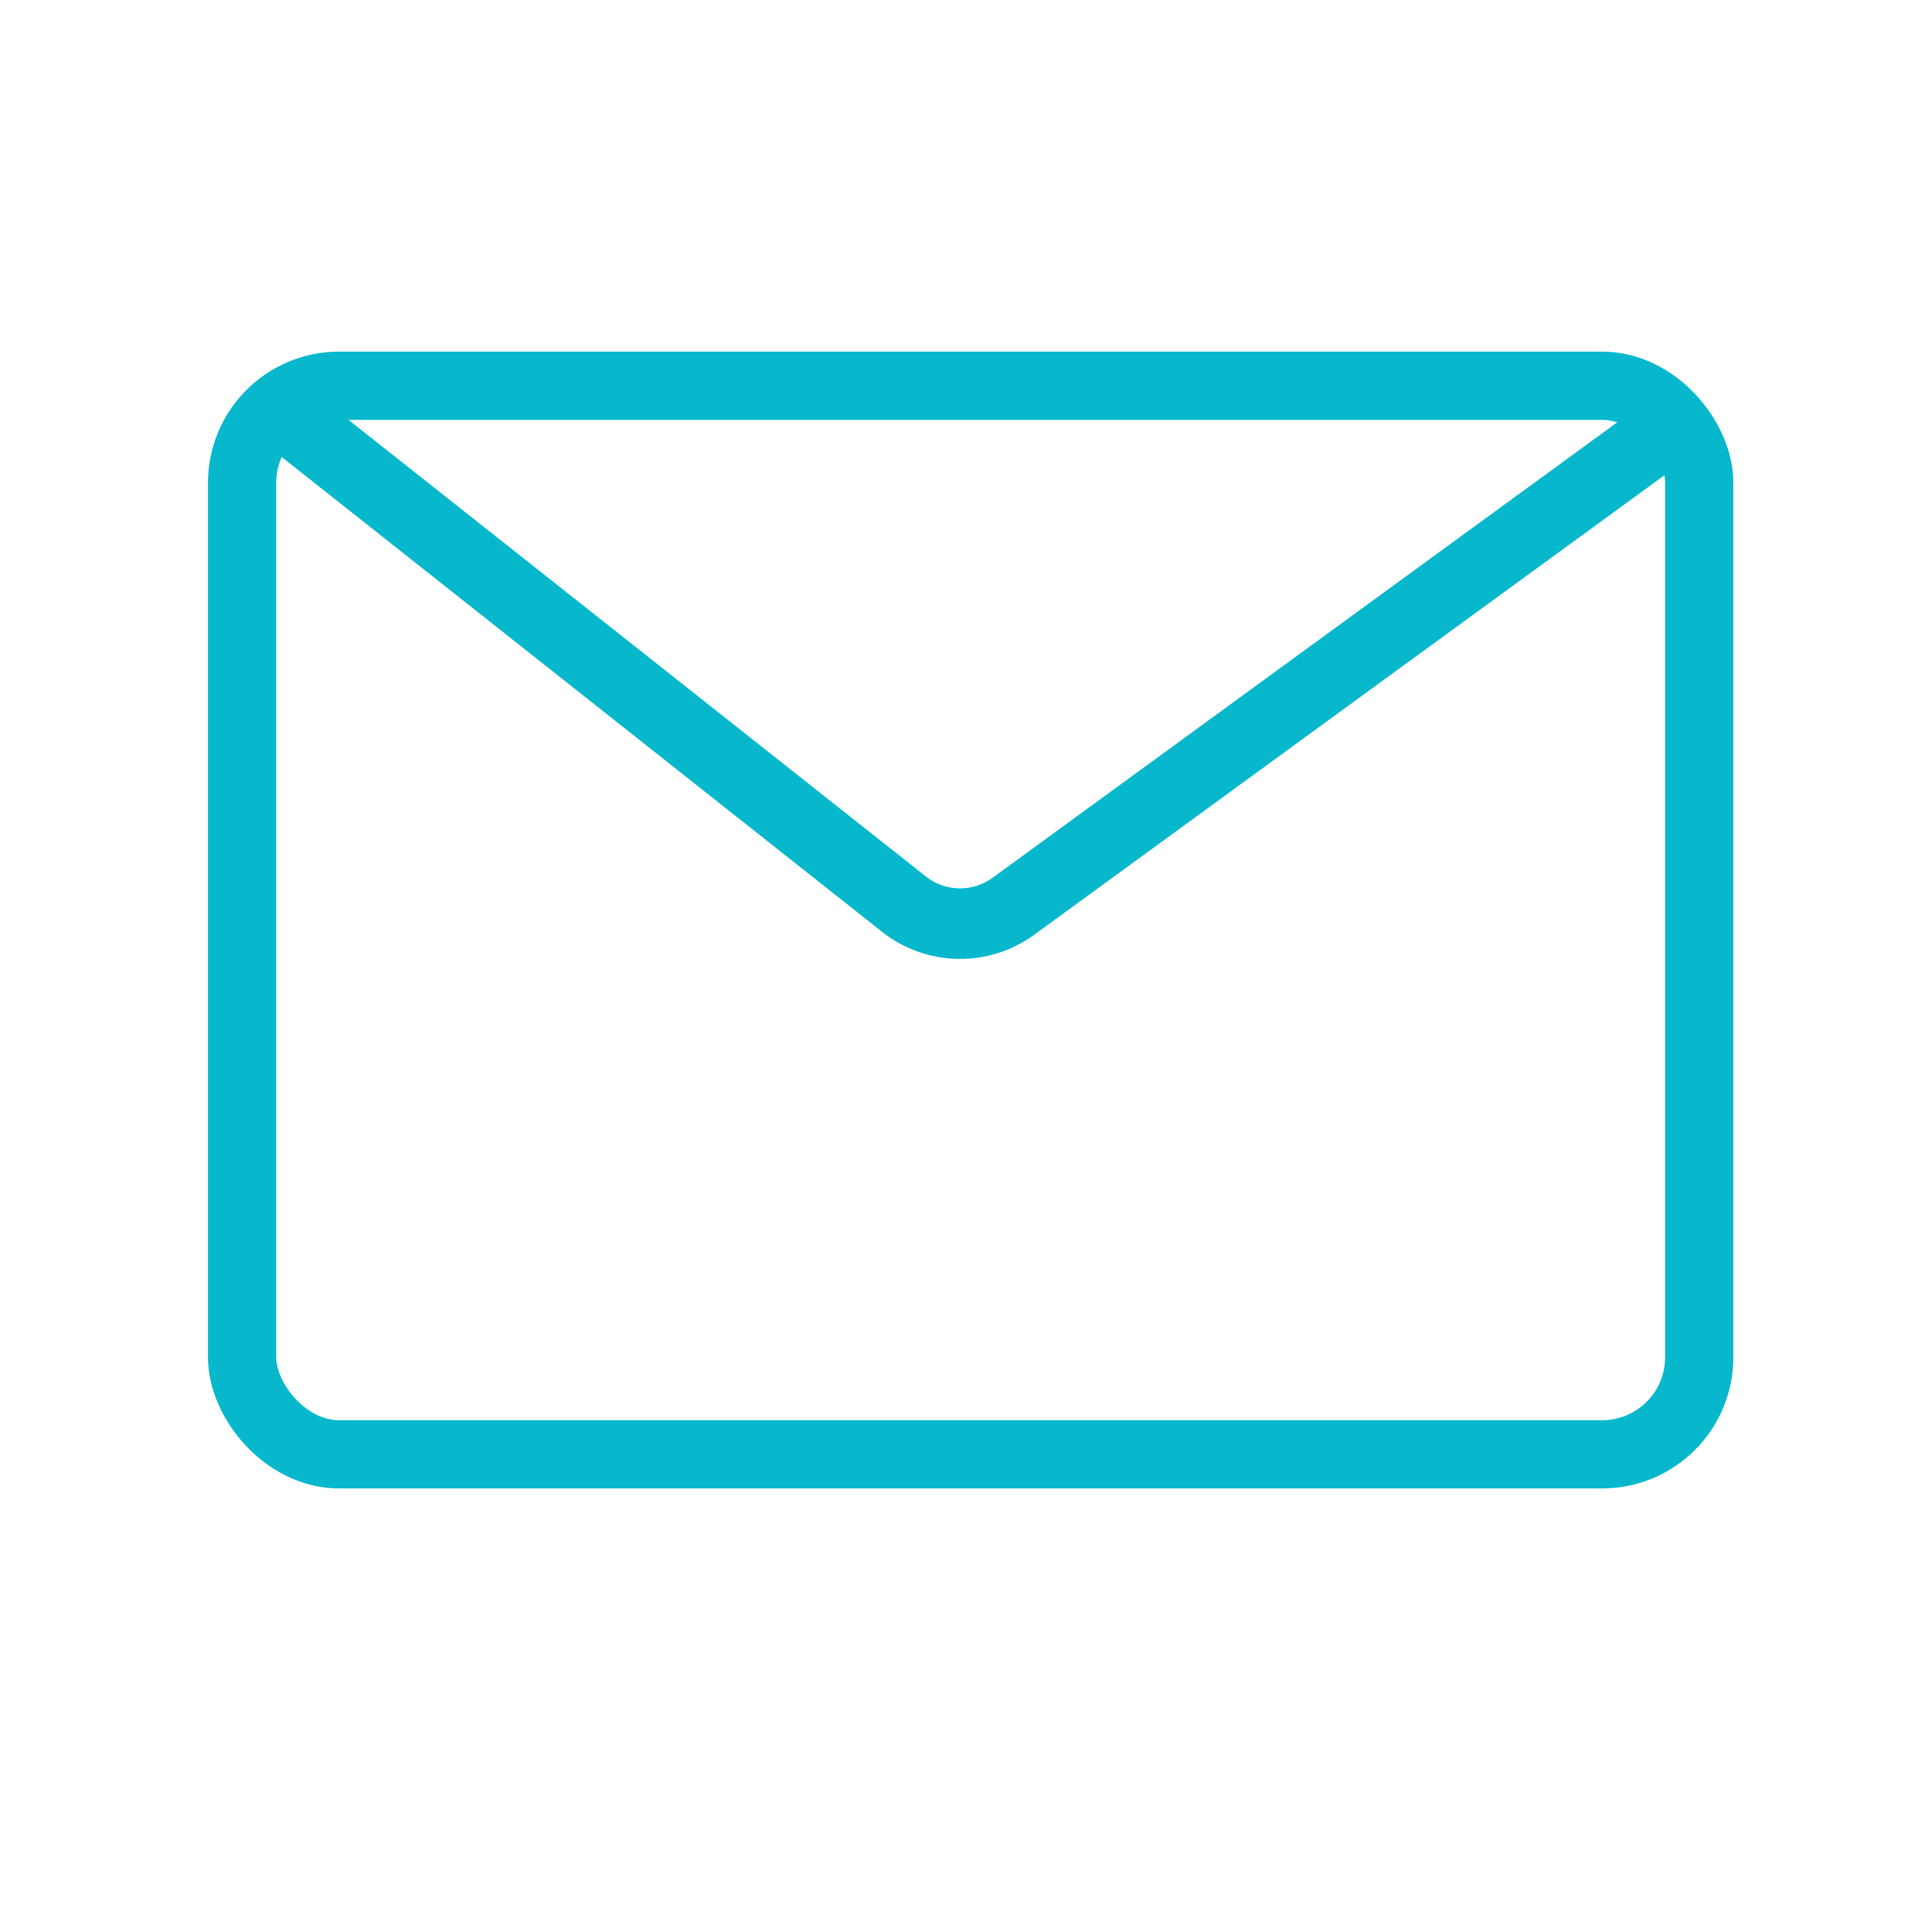<svg id="ffaeaee9-c1ce-479c-9769-fd9d355909de" data-name="bd319c42-d1d1-425d-9ce5-f183cad20e5d" xmlns="http://www.w3.org/2000/svg" width="96.59mm" height="96.59mm" viewBox="0 0 273.81 273.81">
  <title>mail</title>
  <path d="M-13.54.31H260.27V274.12H-13.54Z" transform="translate(13.54 -0.31)" fill="none"/>
  <rect x="34.31" y="54.67" width="206.51" height="151.44" rx="13.75" fill="none" stroke="#07b8cd" stroke-width="9.67"/>
  <path d="M26.76,59l87.8,69.44a12.83,12.83,0,0,0,15.52.31L221.63,62" transform="translate(13.54 -0.31)" fill="none" stroke="#07b8cd" stroke-width="10"/>
</svg>
